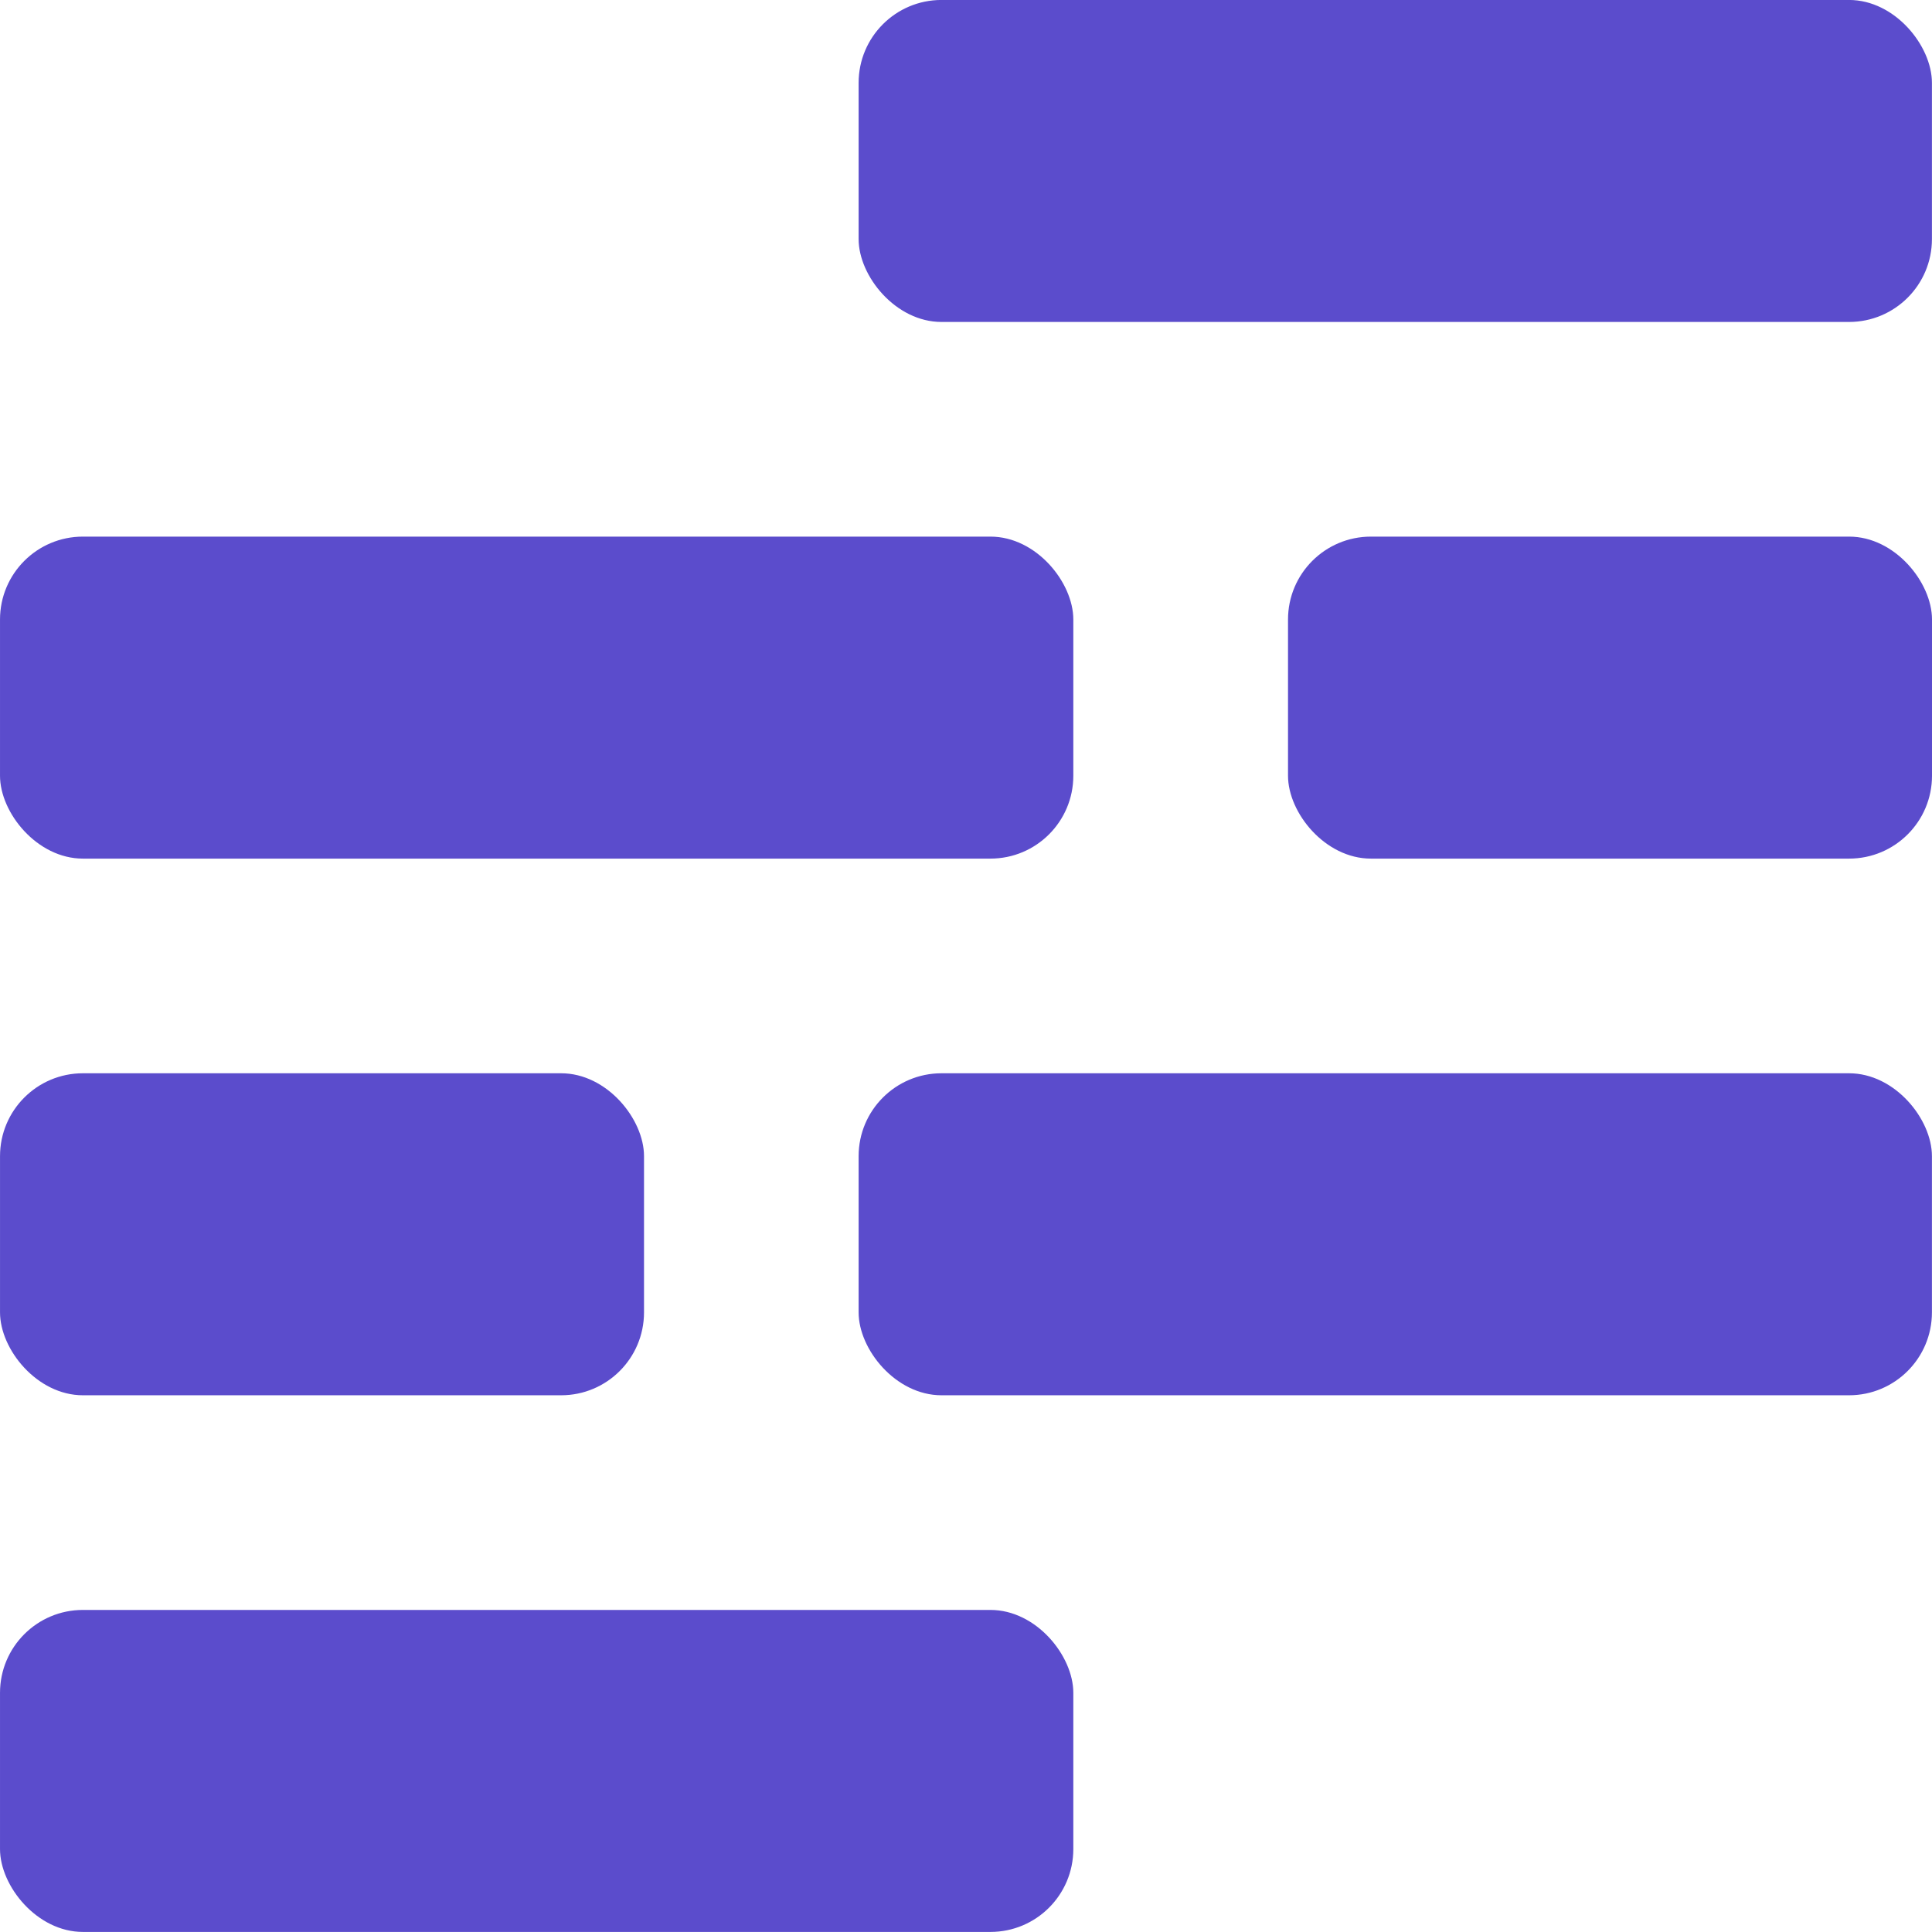 <svg xmlns="http://www.w3.org/2000/svg" width="200" height="200" fill="none"><rect width="111.109" height="33.333" x="88.884" y="-.004" fill="#5B4CCC" rx="8.58"/><rect width="111.109" height="33.333" x="111.11" y="199.993" fill="#5B4CCC" rx="8.58" transform="rotate(-180 111.11 199.993)"/><rect width="66.666" height="33.333" x="133.335" y="55.55" fill="#5B4CCC" rx="8.58"/><rect width="66.666" height="33.333" x="66.668" y="144.438" fill="#5B4CCC" rx="8.58" transform="rotate(-180 66.668 144.438)"/><rect width="111.109" height="33.333" x=".001" y="55.55" fill="#5B4CCC" rx="8.58"/><rect width="111.109" height="33.333" x="199.993" y="144.438" fill="#5B4CCC" rx="8.58" transform="rotate(-180 199.993 144.438)"/></svg>